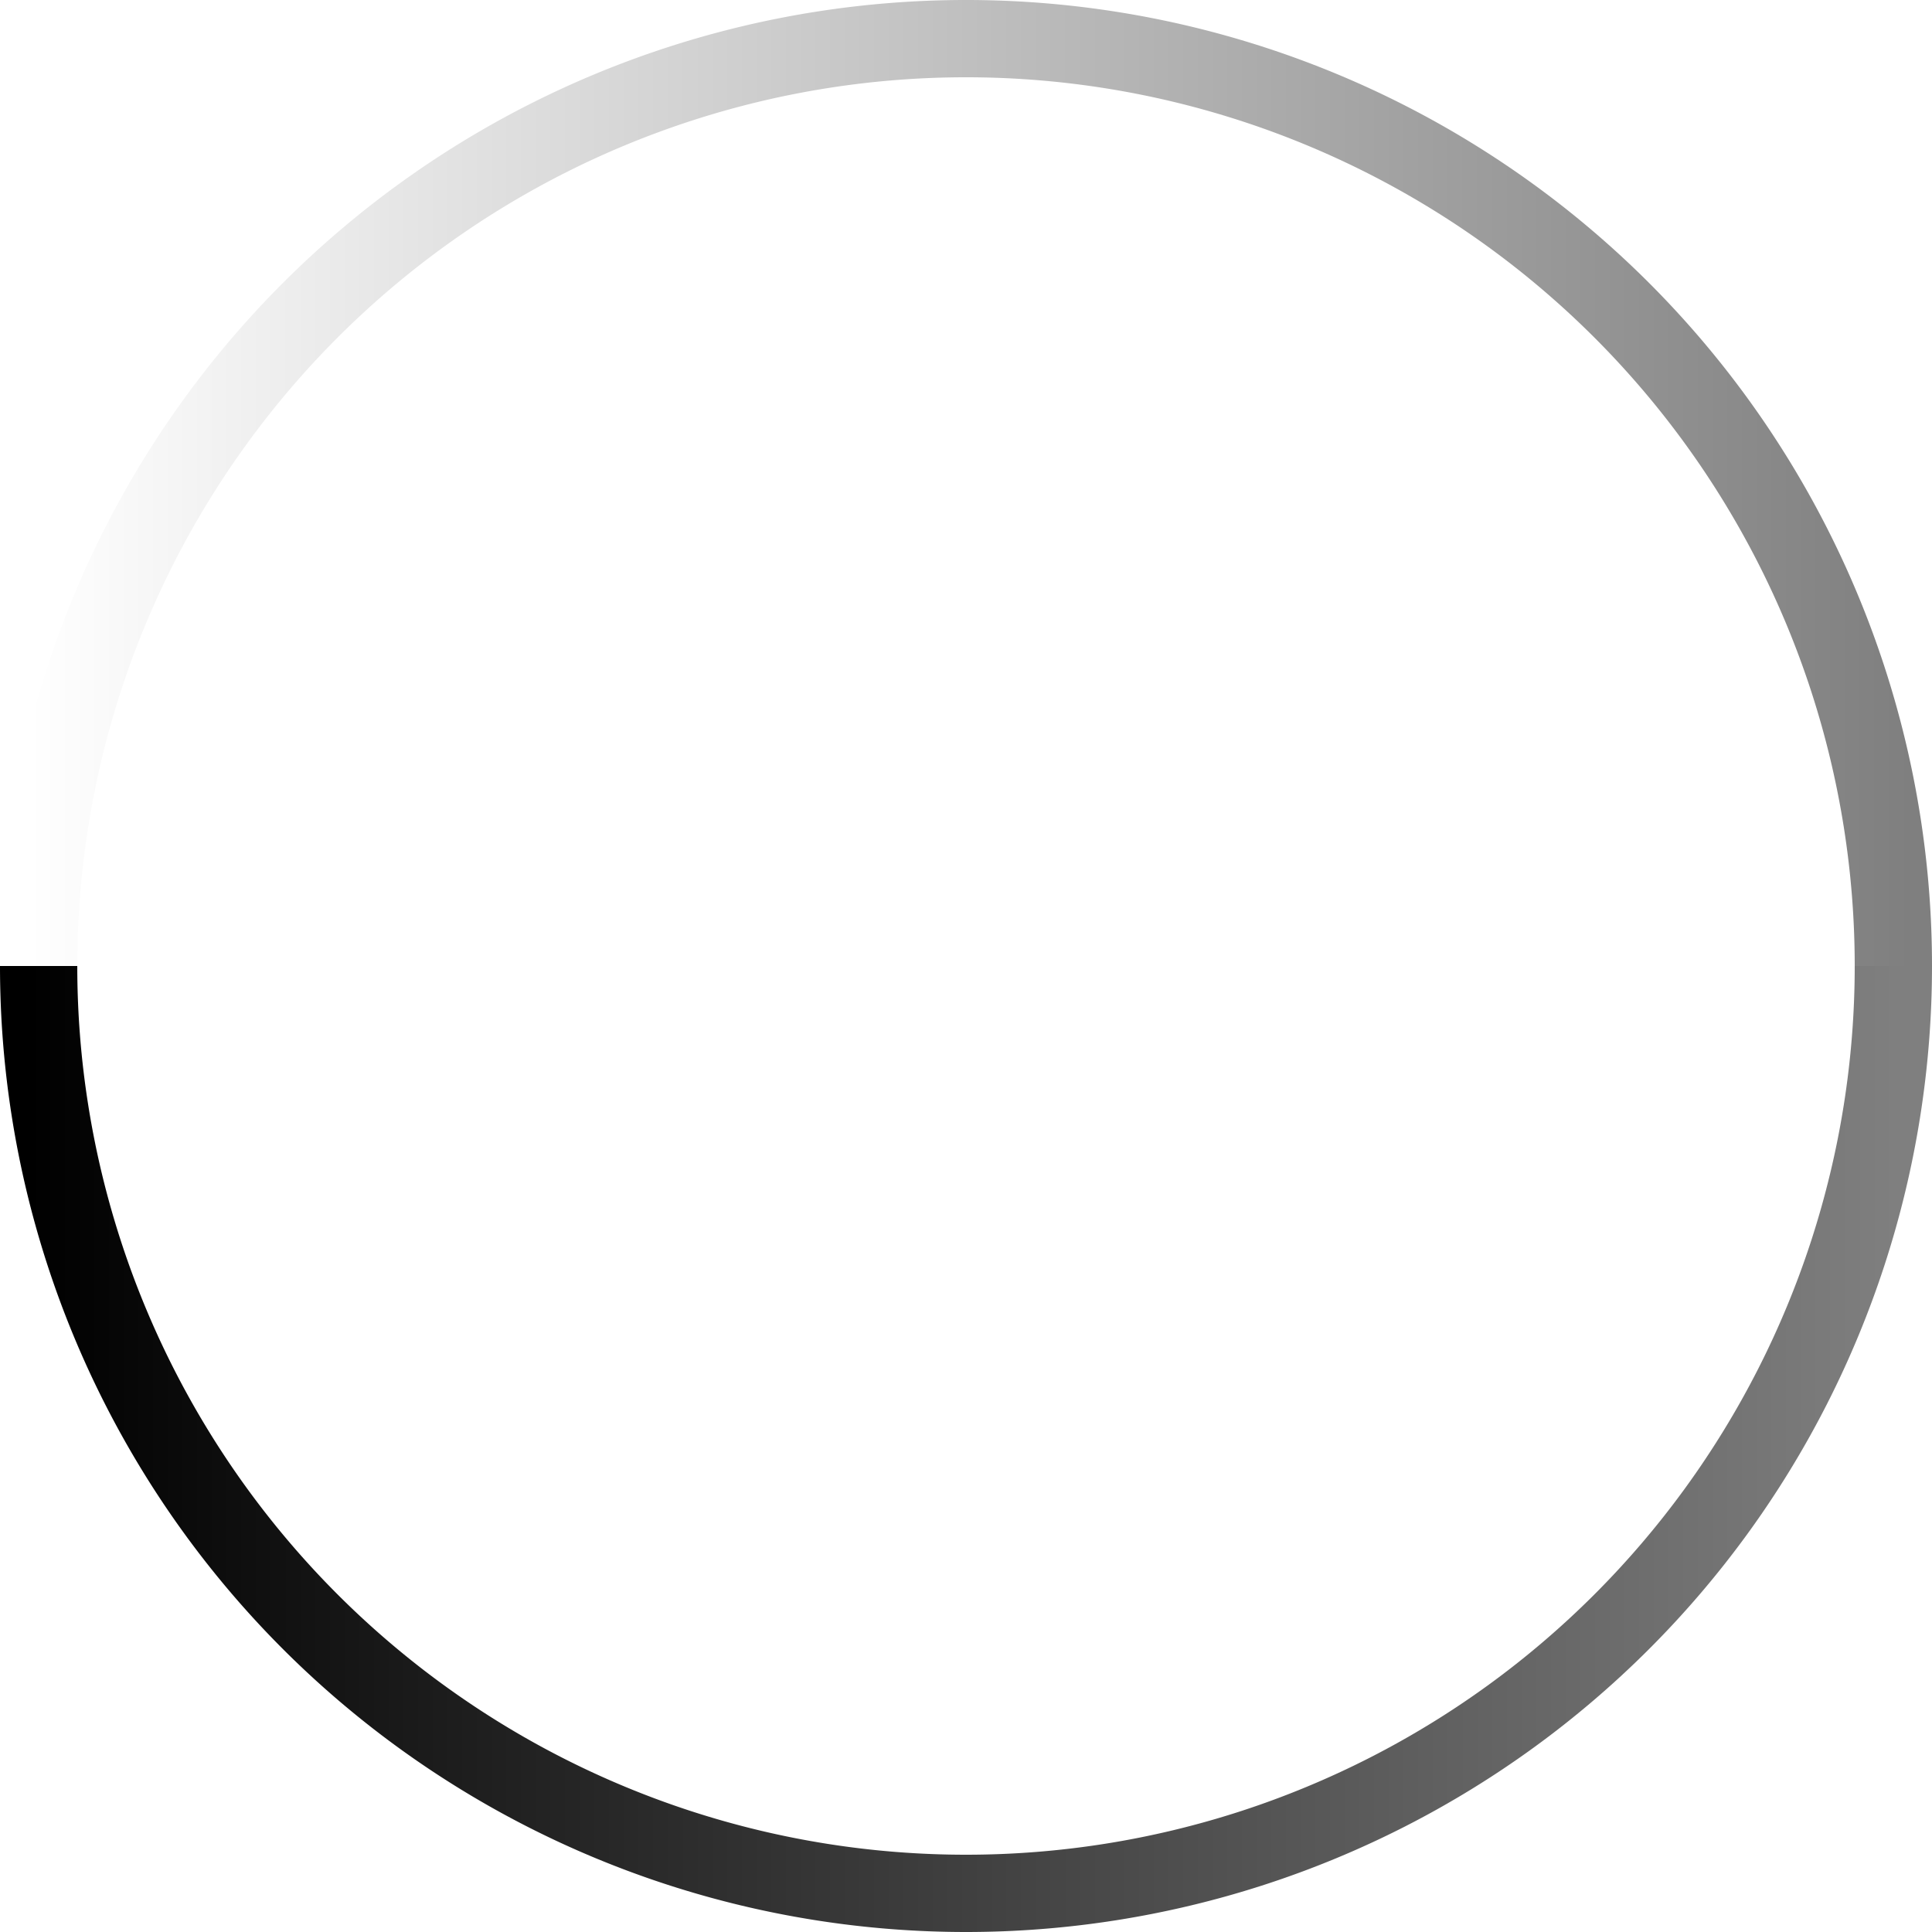 <svg xmlns="http://www.w3.org/2000/svg" viewBox="0 0 200 200" fill="none" color="#000000">
	<defs>
		<linearGradient id="spinner-secondHalf">
			<stop offset="0%" stop-opacity="0" stop-color="currentColor" />
			<stop offset="100%" stop-opacity="0.5" stop-color="currentColor" />
		</linearGradient>
		<linearGradient id="spinner-firstHalf">
			<stop offset="0%" stop-opacity="1" stop-color="currentColor" />
			<stop offset="100%" stop-opacity="0.5" stop-color="currentColor" />
		</linearGradient>
	</defs>
	<g stroke-width="8">
		<path stroke="url(#spinner-secondHalf)" d="M 4 100 A 96 96 0 0 1 196 100" />
		<path stroke="url(#spinner-firstHalf)" d="M 196 100 A 96 96 0 0 1 4 100" />
	</g>
</svg>
